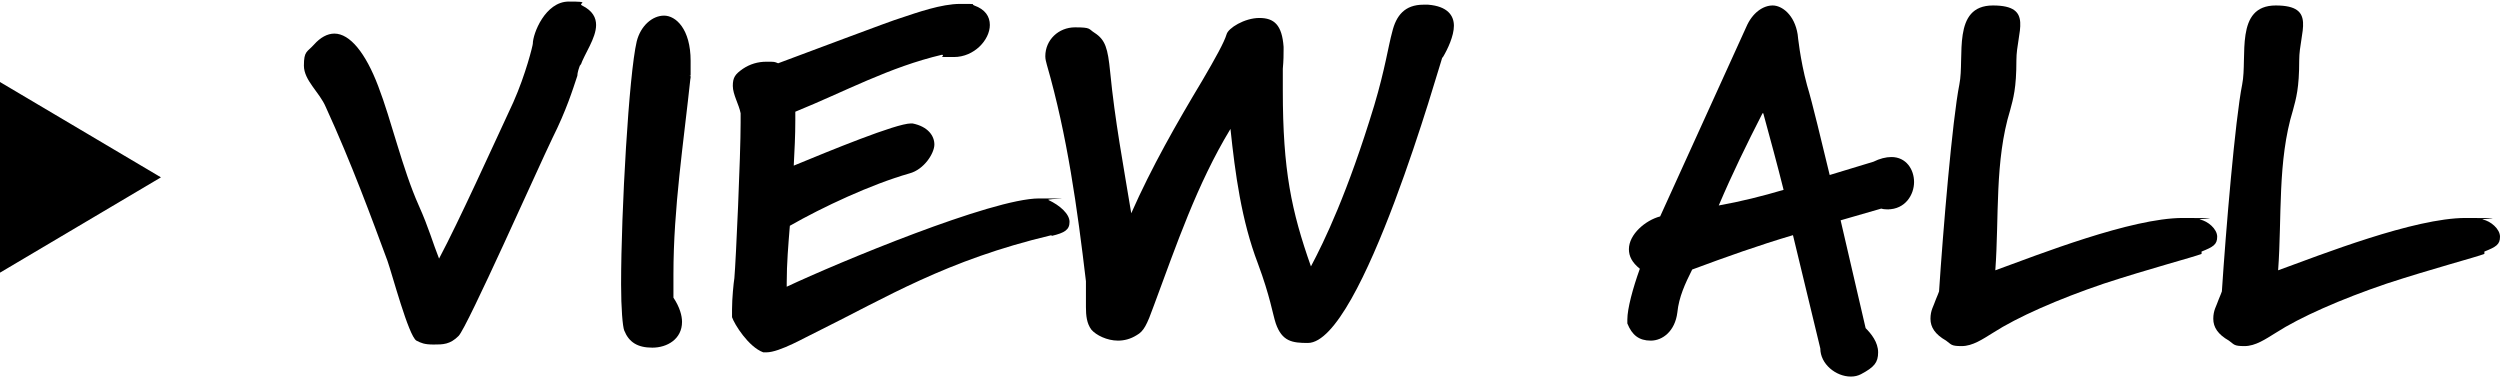 <?xml version="1.0" encoding="UTF-8"?>
<svg id="_レイヤー_1" data-name="レイヤー_1" xmlns="http://www.w3.org/2000/svg" width="320" height="48.2" version="1.1" viewBox="0 0 320 48.2">
  <!-- Generator: Adobe Illustrator 29.3.1, SVG Export Plug-In . SVG Version: 2.1.0 Build 151)  -->
  <path d="M0,10.5l20.6,12.2L0,34.9V10.5Z"/>
  <path d="M74.3,8.2c-.2.5-.4,1.1-.4,1.5-.6,1.8-1.4,4.4-3.2,8-1.7,3.5-10.9,24.2-12,25.3s-2,1.1-3.2,1.1-1.6-.2-2.2-.5c-1-.6-3.1-8.5-3.7-10.2-2-5.4-4.6-12.5-7.9-19.7-.8-1.9-2.8-3.4-2.8-5.3s.4-1.7,1.3-2.7c.8-.9,1.7-1.4,2.6-1.4,2,0,4,2.5,5.6,6.7,1.7,4.4,3.1,10.6,5.2,15.3,1.3,2.9,1.8,4.8,2.6,6.8,2.6-4.9,6.8-14.2,9.5-20,1.6-3.6,2.5-7.3,2.5-7.5,0-1.3,1.6-5.4,4.6-5.4s1.1.2,1.7.5c1.4.7,1.8,1.6,1.8,2.5,0,1.7-1.5,3.7-2,5.2Z"/>
  <path d="M88.4,9.8c-.9,8.5-2.2,16.8-2.2,25.3v3c.8,1.2,1.1,2.3,1.1,3.1,0,2.2-1.9,3.3-3.8,3.3s-3-.7-3.6-2.2c-.2-.5-.4-2.8-.4-5.9,0-9.4,1-26.9,2-31.1.5-2,2-3.3,3.5-3.3s3.4,1.7,3.4,5.8,0,1.3-.1,1.9Z"/>
  <path d="M134.6,30.1c-13.5,3.2-21.2,8-30.1,12.4-1.3.6-4.7,2.6-6.4,2.6s-.3,0-.4,0c-1.9-.7-3.7-3.6-4-4.5,0-.2,0-.6,0-1,0-1.4.2-3.4.3-4,.2-2.3.8-15.7.8-19.9s0-1.1,0-1.2c-.2-1.1-1-2.4-1-3.5s.3-1.5,1.3-2.2c.9-.6,1.9-.9,3-.9s1,0,1.5.2c3-1.1,14.6-5.5,15.7-5.8,2.1-.7,5.2-1.8,7.6-1.8s1.3,0,1.8.2c1.4.5,2,1.4,2,2.5,0,1.9-2,4.1-4.6,4.1s-1,0-1.5-.3c-6.8,1.6-12.4,4.7-18.8,7.3v1.1c0,2-.1,3.8-.2,5.8,4.6-1.9,13.1-5.4,15-5.4h.2c2,.4,2.8,1.6,2.8,2.7s-1.3,3.2-3.2,3.7c-4.9,1.4-11.1,4.3-15.3,6.7-.2,2.5-.4,4.8-.4,7.3v.5c6.6-3.1,26.3-11.3,32.3-11.3s.9,0,1.2.2c1.5.7,2.7,1.8,2.7,2.8s-.6,1.4-2.3,1.8Z"/>
  <path d="M184.6,7.4c-.2.4-10.3,36.5-17.2,36.5h0c-2,0-3.3-.2-4.1-2.5-.4-1.2-.7-3.4-2.3-7.7-2.1-5.5-2.9-11.5-3.5-17.2-4.3,7.1-6.9,14.8-9.8,22.6-.9,2.5-1.3,3.3-2.2,3.8-.8.5-1.6.7-2.4.7-1.4,0-2.8-.7-3.4-1.4-.6-.8-.7-1.8-.7-2.9s0-1.6,0-2.4,0-.6,0-.9c-1.1-9.3-2.4-18.7-5-27.7-.1-.4-.2-.7-.2-1.1,0-2.1,1.7-3.7,3.8-3.7s1.7.2,2.5.7c1.4.9,1.7,2,2,5,.6,6.2,1.7,12,2.7,18.1,2.6-5.9,5.8-11.5,9.1-17,1.7-2.9,2.8-4.9,3.1-5.9.2-.8,2.3-2.1,4.2-2.1s2.9.9,3.1,3.7v.3c0,.7,0,1.4-.1,2.5v2.8c0,10.2,1.1,15.4,3.6,22.5,1.7-3.2,4.7-9.4,8.1-20.6,1.4-4.7,1.8-7.6,2.3-9.4.5-2.1,1.6-3.5,4-3.5h.6c2.5.2,3.3,1.4,3.3,2.7s-.8,3-1.4,4Z"/>
  <path d="M241.8,26.8c-.3,0-.7,0-1-.1l-5.2,1.5,3.2,13.8c.7.7,1.6,1.8,1.6,3.1s-.5,1.9-2.2,2.8c-.4.2-.8.3-1.3.3-1.9,0-3.9-1.6-3.9-3.6l-3.5-14.5c-4.4,1.3-8.6,2.8-12.9,4.4-.9,1.8-1.7,3.5-1.9,5.5-.3,2.4-1.9,3.6-3.4,3.6s-2.4-.7-3-2.2c0-.1,0-.3,0-.5,0-1.4.7-4,1.6-6.5-1-.8-1.4-1.6-1.4-2.5,0-1.9,2.1-3.7,4-4.2l11-24.2c.8-1.9,2.2-2.8,3.4-2.8s2.8,1.2,3.2,3.7c0,0,.3,3.2,1.2,6.5.7,2.3,1.9,7.4,2.9,11.5l5.6-1.7c.8-.4,1.6-.6,2.3-.6,1.9,0,2.9,1.6,2.9,3.2s-1.1,3.5-3.4,3.5ZM225.6,14.5c-2,3.9-3.9,7.8-5.6,11.8,2.8-.5,5.6-1.2,8.3-2-.8-3.2-1.7-6.5-2.6-9.8Z"/>
  <path d="M281.8,32.5c-1,.4-6.7,1.9-12.5,3.8-5.9,2-11.1,4.3-14.2,6.3-1.3.8-2.6,1.7-4,1.7s-1.3-.2-2-.7c-1.4-.8-2-1.7-2-2.8s.4-1.6.7-2.5c.2-.5.3-.7.4-1,.5-7.7,1.7-22,2.6-26.5.7-3.5-1-10.1,4.3-10.1s3,3.4,3,7-.4,4.9-.8,6.4c-2,6.5-1.4,13.7-1.9,20.5,5.5-2,17.4-6.7,24-6.7s1.6.1,2.2.2c1,.2,2.2,1.2,2.2,2.2s-.5,1.3-2,1.9Z"/>
  <path d="M318,32.5c-1,.4-6.7,1.9-12.5,3.8-5.9,2-11.1,4.3-14.2,6.3-1.3.8-2.6,1.7-4,1.7s-1.3-.2-2-.7c-1.4-.8-2-1.7-2-2.8s.4-1.6.7-2.5c.2-.5.3-.7.4-1,.5-7.7,1.7-22,2.6-26.5.7-3.5-1-10.1,4.3-10.1s3,3.4,3,7-.4,4.9-.8,6.4c-2,6.5-1.4,13.7-1.9,20.5,5.5-2,17.4-6.7,24-6.7s1.6.1,2.2.2c1,.2,2.2,1.2,2.2,2.2s-.5,1.3-2,1.9Z"/>
</svg>